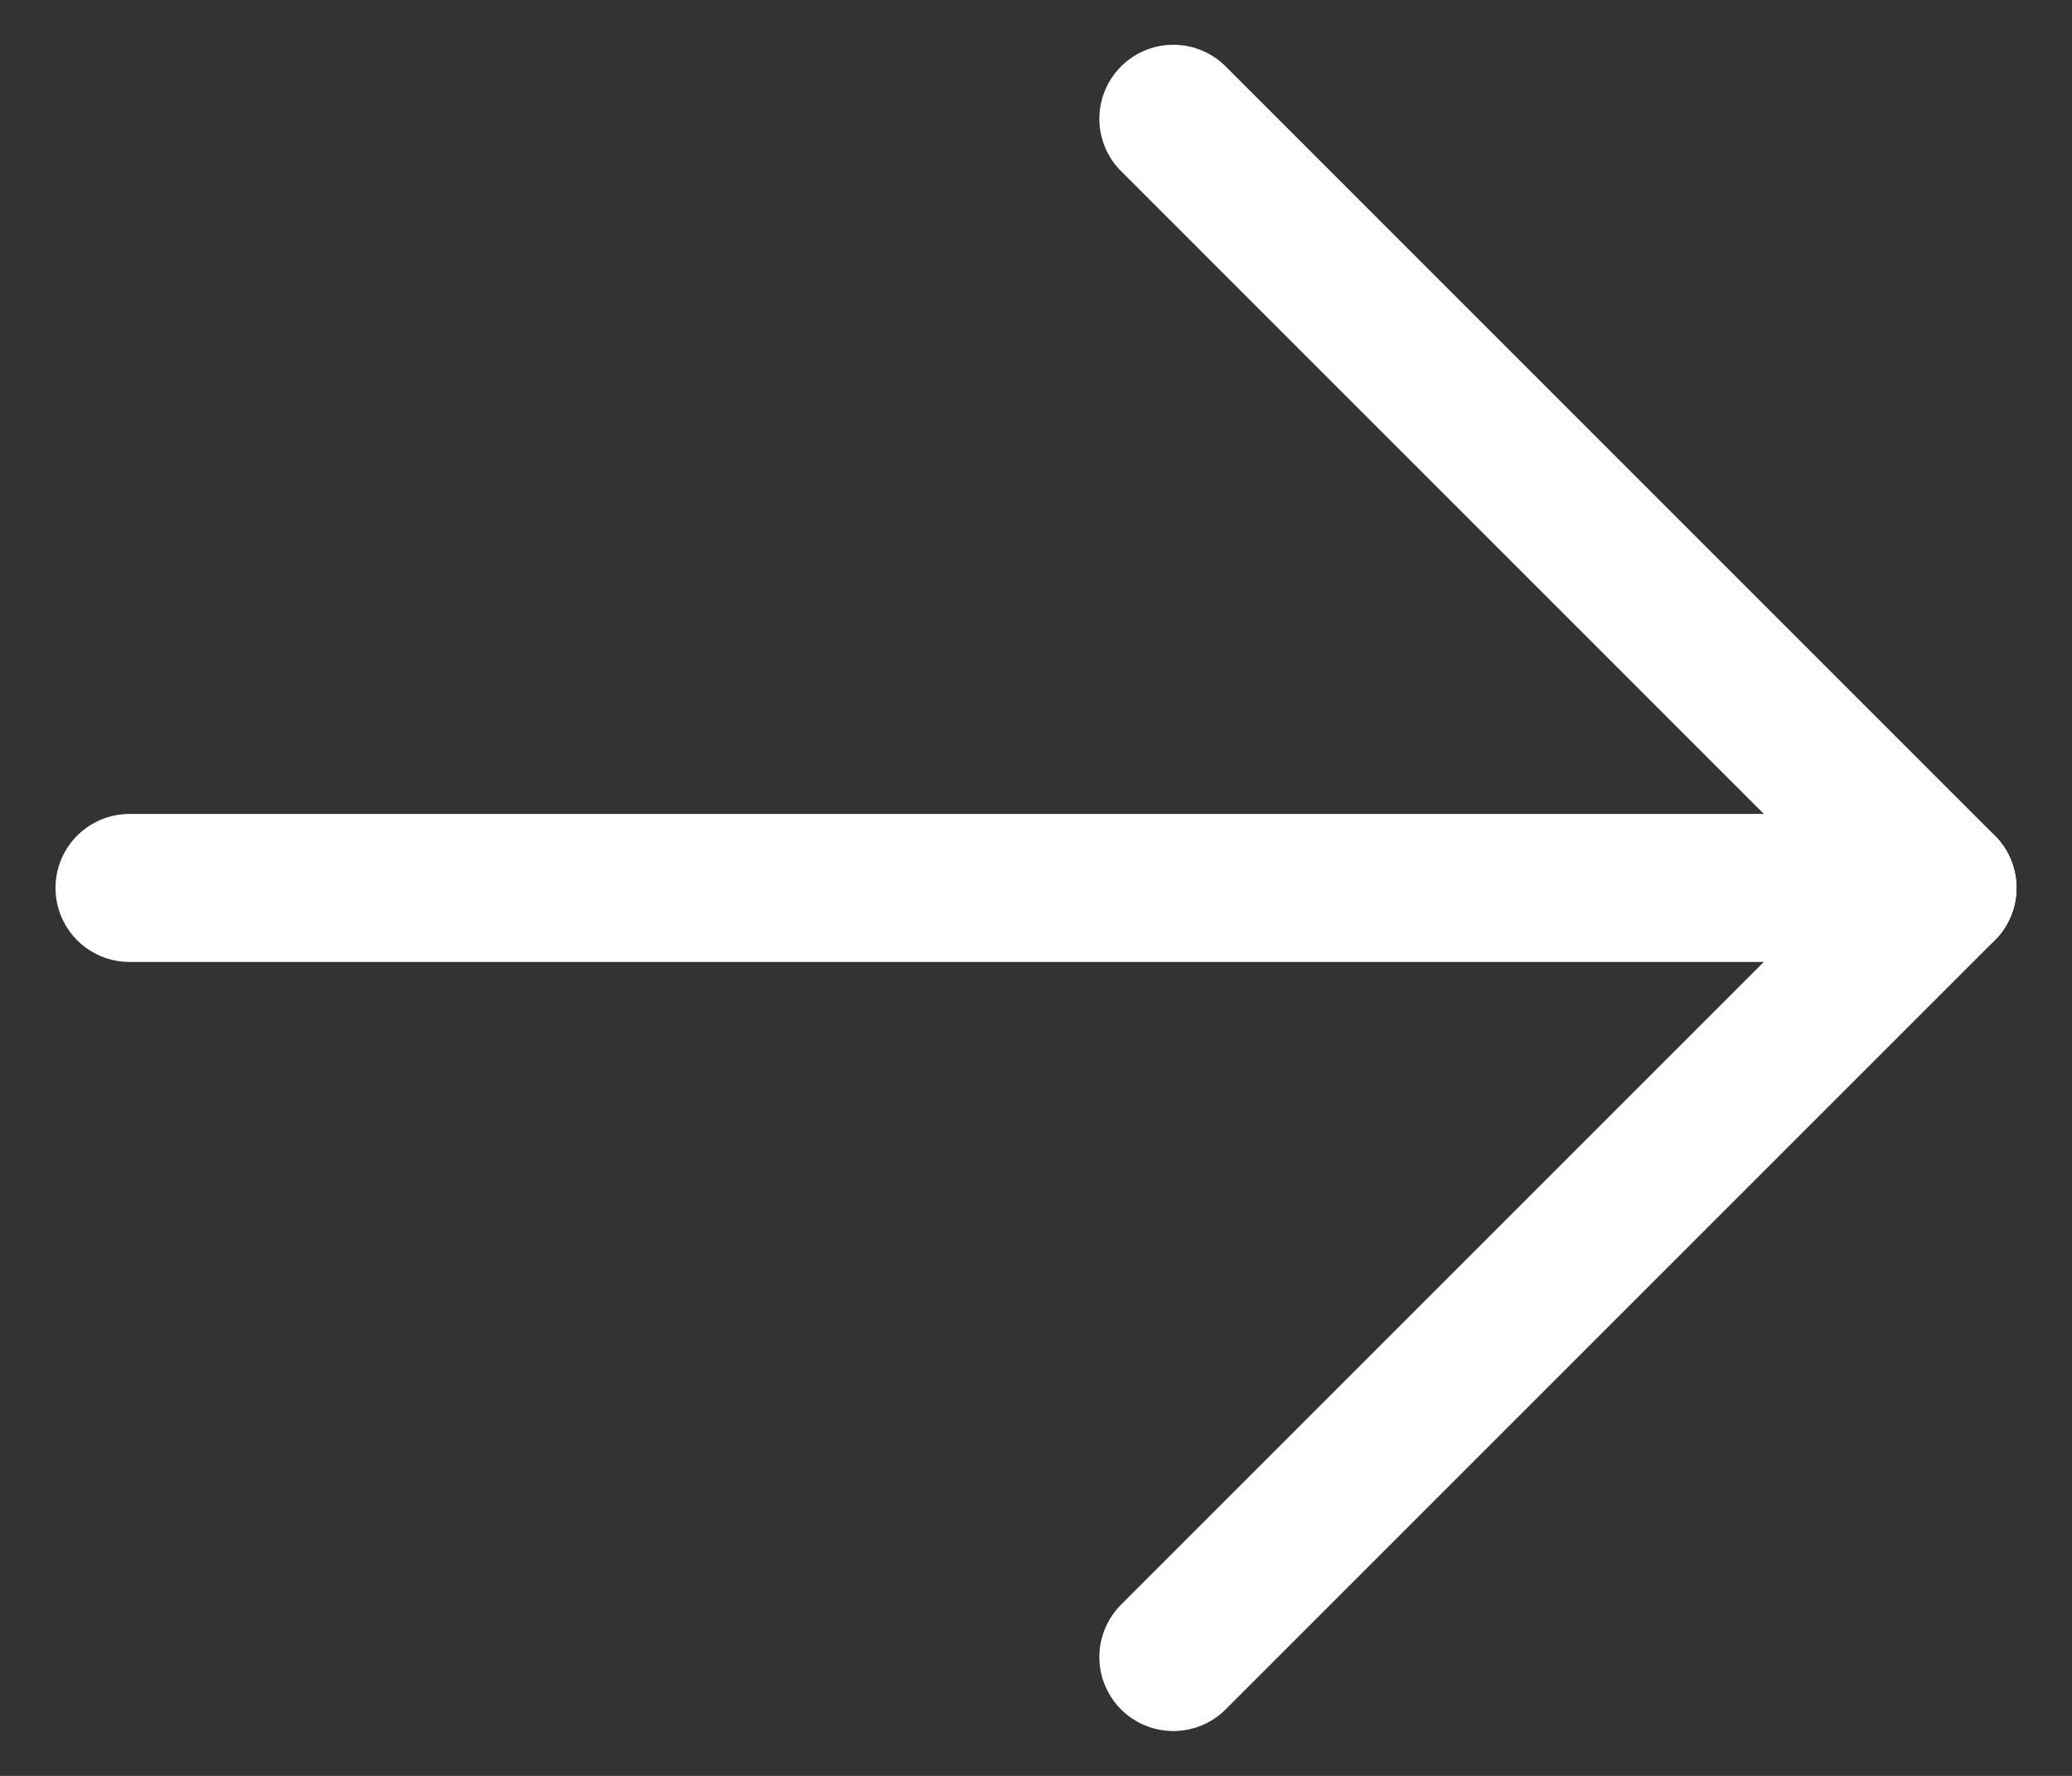 <svg width="28" height="24" viewBox="0 0 28 24" fill="none" xmlns="http://www.w3.org/2000/svg">
<rect x="0" y="0" width="28" height="24" fill="#333333" stroke="none"/>
<path d="M15.856 22.394L26.25 12L15.856 1.605" stroke="white" stroke-width="2" stroke-linecap="round" stroke-linejoin="round"/>
<path d="M26.25 12H1.75" stroke="white" stroke-width="2" stroke-linecap="round" stroke-linejoin="round"/>
</svg>
